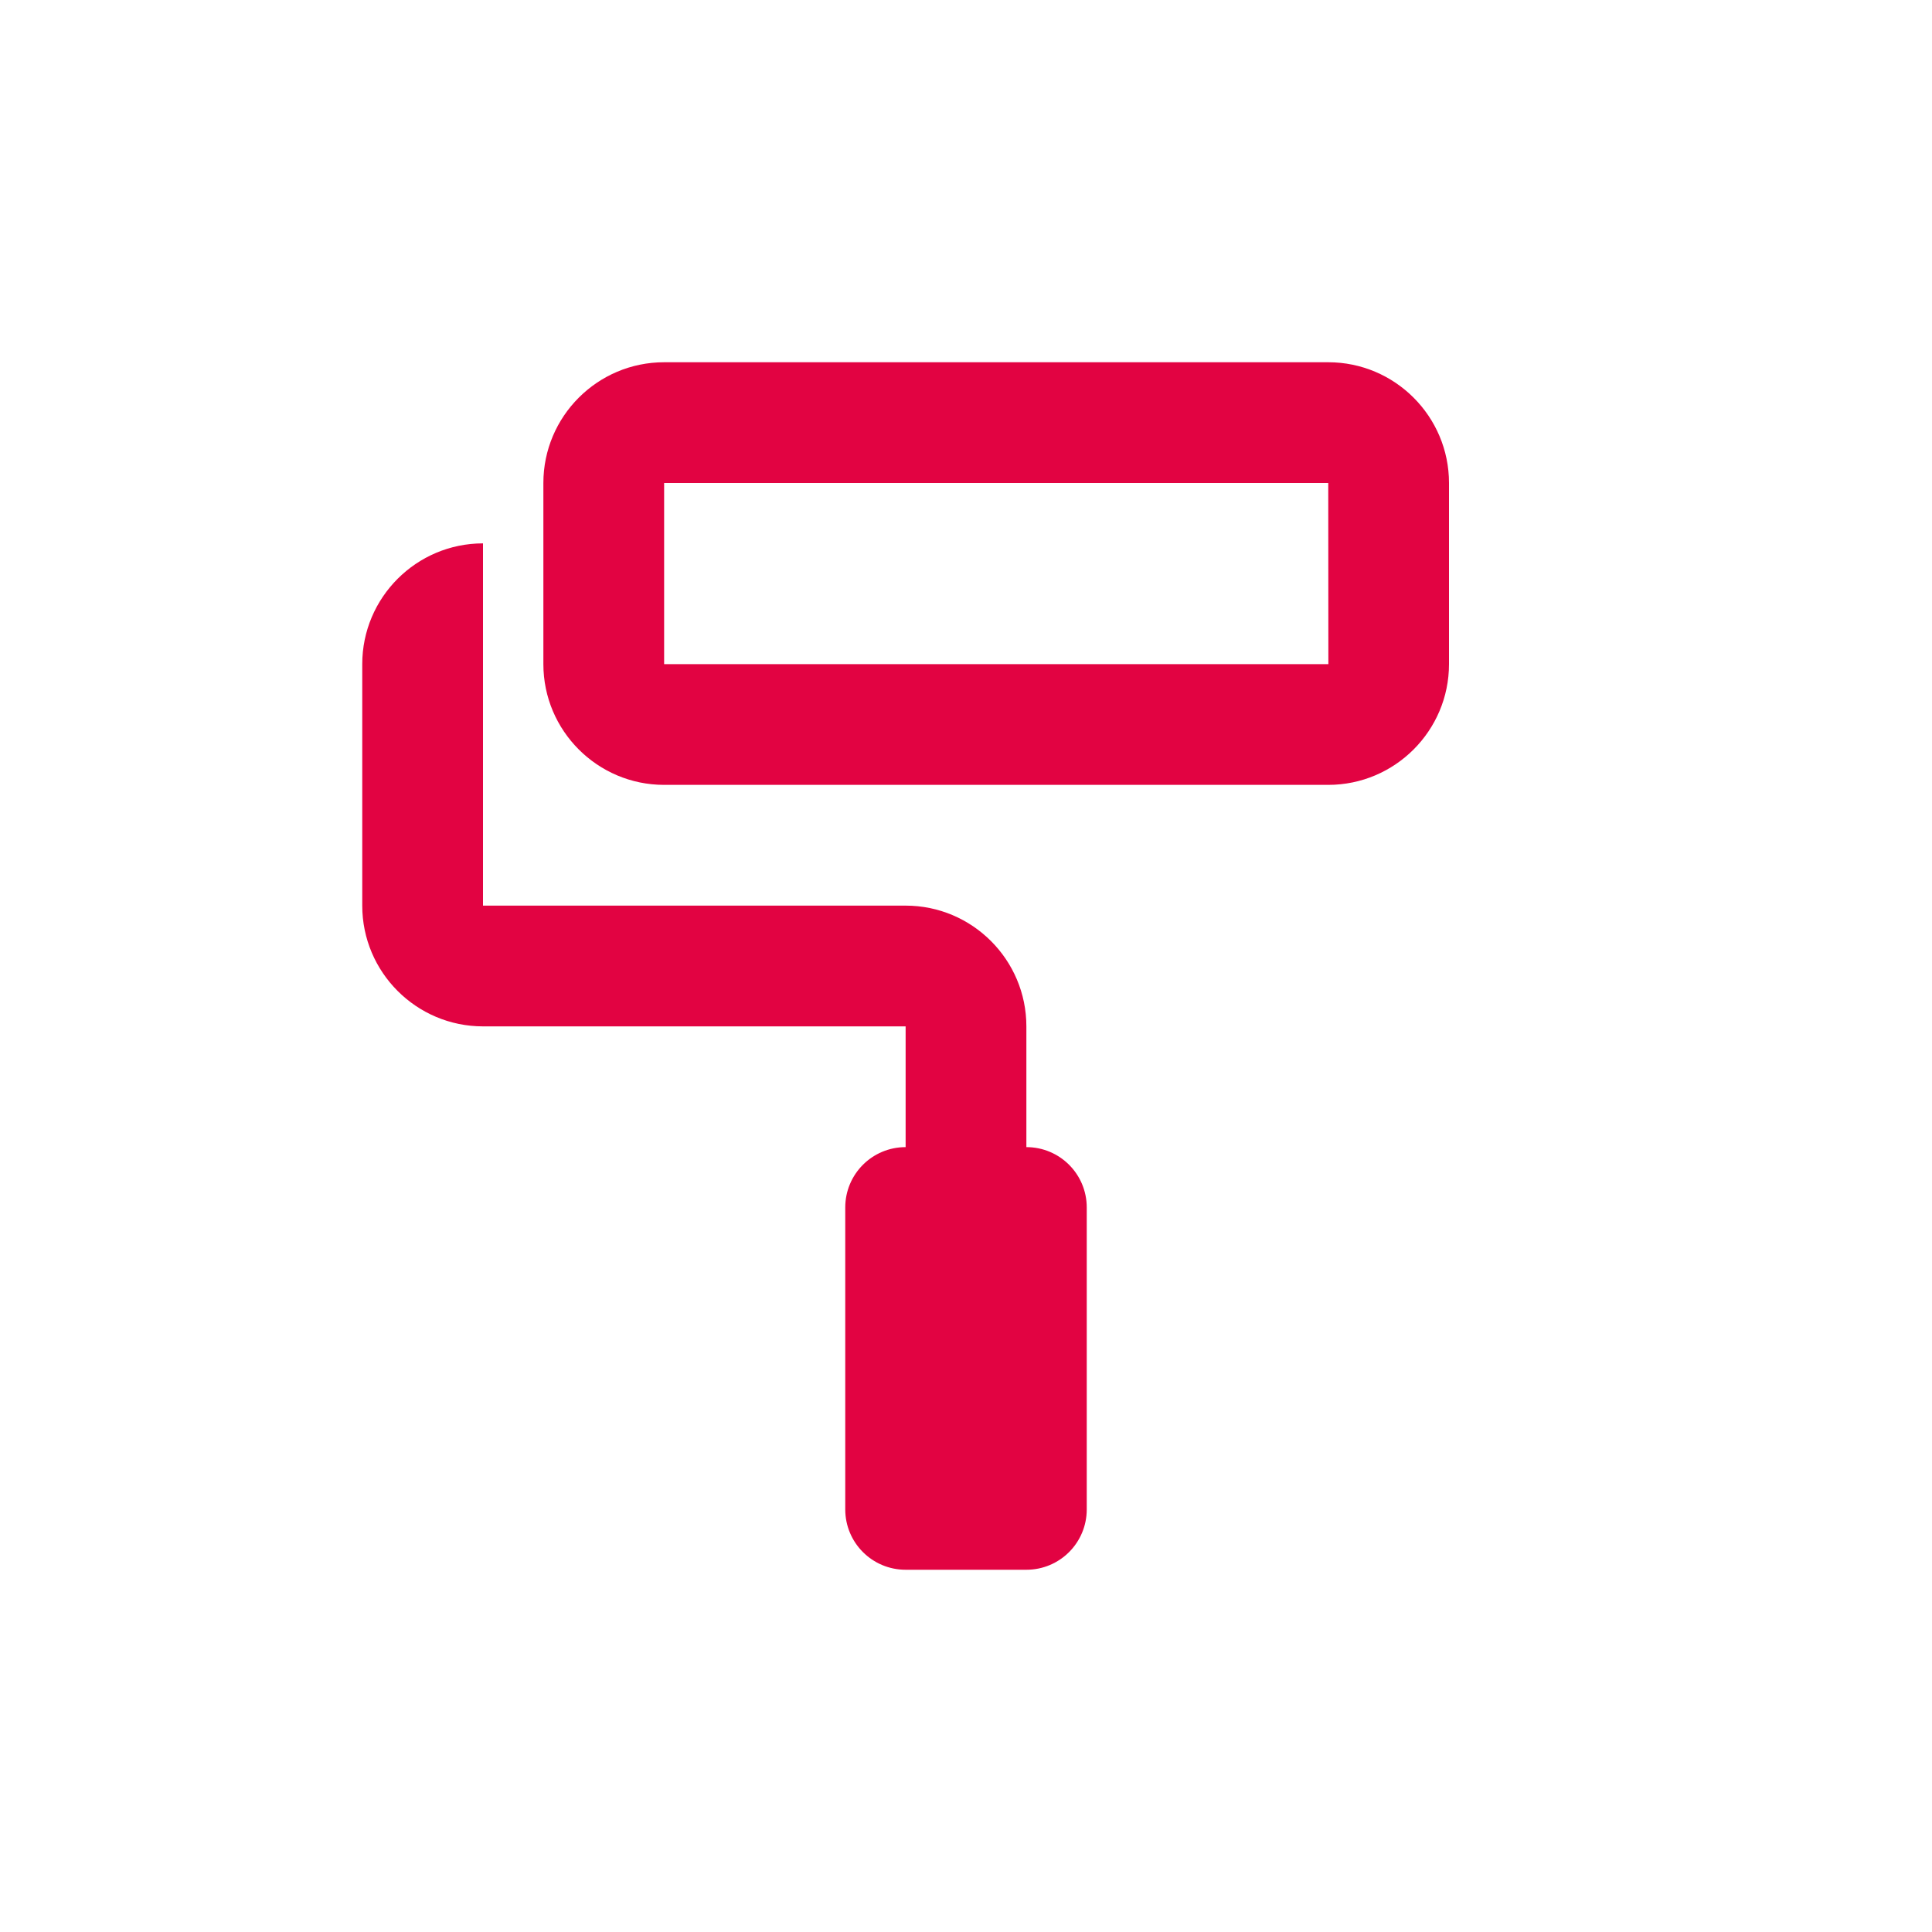 <svg width="32" height="32" viewBox="0 0 32 32" fill="none" xmlns="http://www.w3.org/2000/svg">
<path d="M22 6H11C9.897 6 9 6.897 9 8V11C9 12.103 9.897 13 11 13H22C23.103 13 24 12.103 24 11V8C24 6.897 23.103 6 22 6ZM11 11V8H22L22.002 11H11Z" fill="#E20342"/>
<path d="M17 19V17C17 15.897 16.103 15 15 15H8V9C6.897 9 6 9.897 6 11V15C6 16.103 6.897 17 8 17H15V19C14.447 19 14 19.447 14 20V25C14 25.553 14.447 26 15 26H17C17.553 26 18 25.553 18 25V20C18 19.447 17.553 19 17 19Z" fill="#E20342"/>
</svg>
